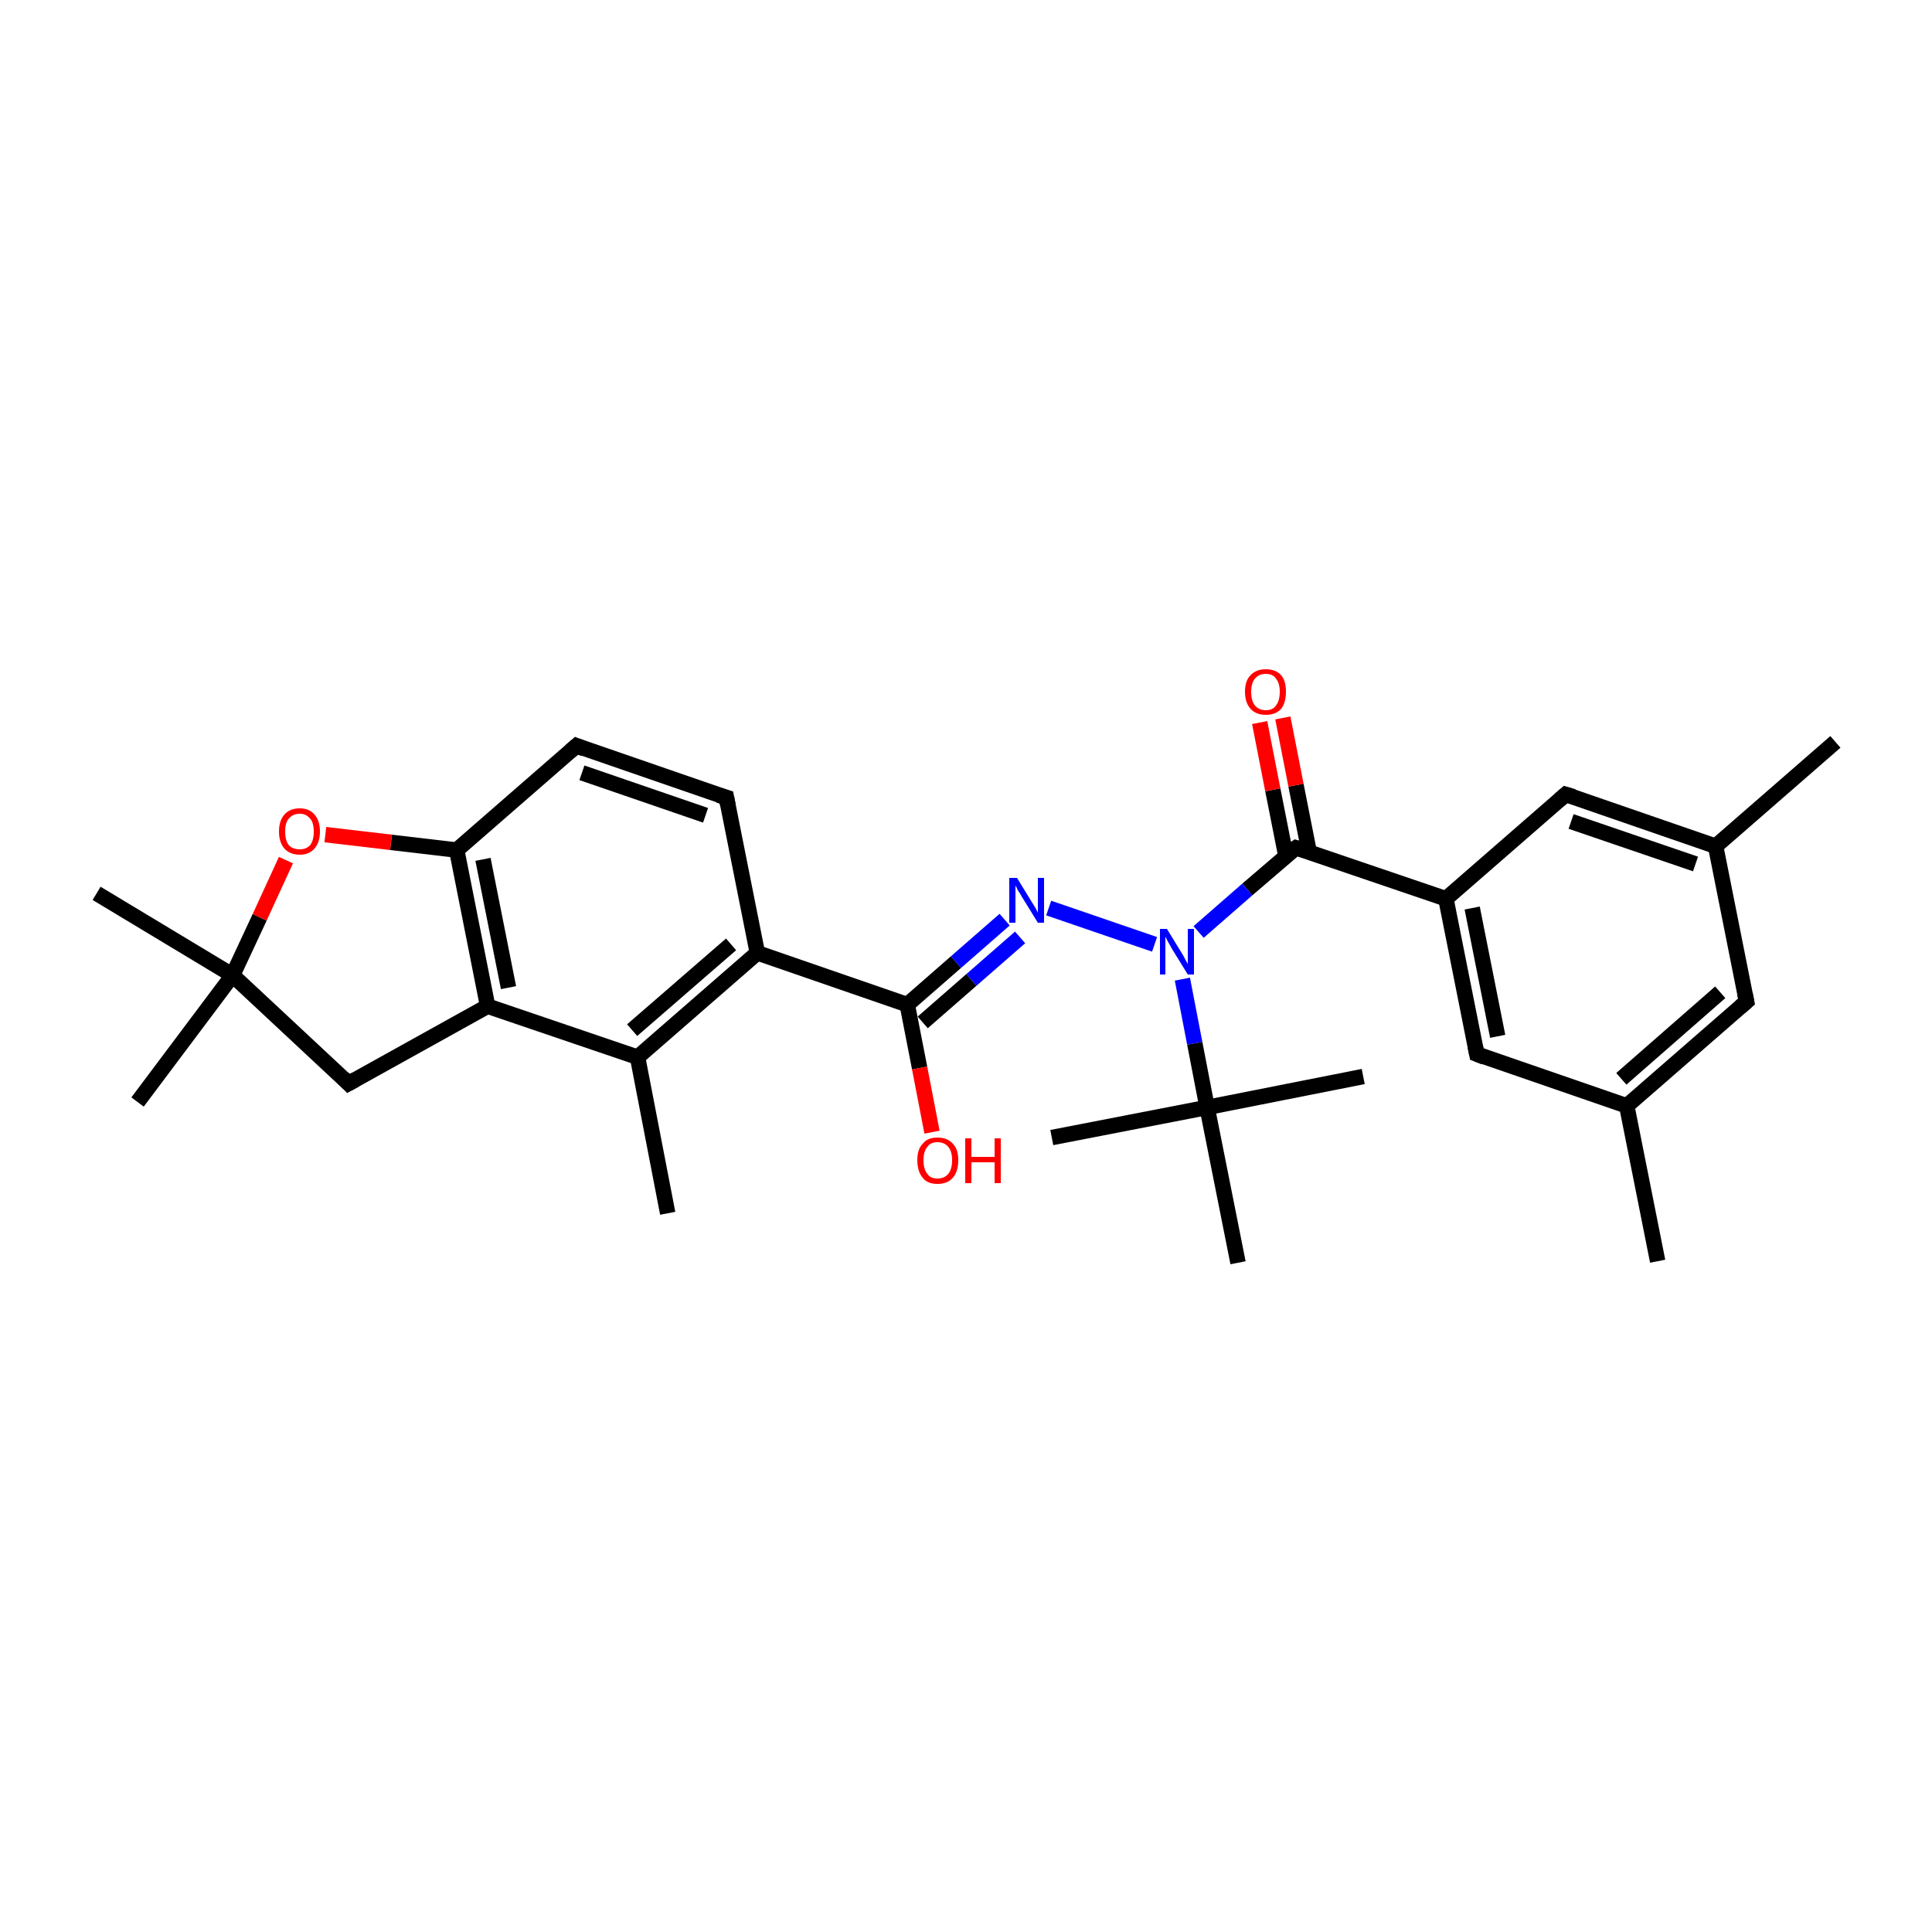 <?xml version='1.0' encoding='iso-8859-1'?>
<svg version='1.1' baseProfile='full'
              xmlns='http://www.w3.org/2000/svg'
                      xmlns:rdkit='http://www.rdkit.org/xml'
                      xmlns:xlink='http://www.w3.org/1999/xlink'
                  xml:space='preserve'
width='250px' height='250px' viewBox='0 0 250 250'>
<!-- END OF HEADER -->
<rect style='opacity:1.0;fill:#FFFFFF;stroke:none' width='250.0' height='250.0' x='0.0' y='0.0'> </rect>
<path class='bond-0 atom-0 atom-14' d='M 214.5,163.2 L 210.5,143.1' style='fill:none;fill-rule:evenodd;stroke:#000000;stroke-width:2.0px;stroke-linecap:butt;stroke-linejoin:miter;stroke-opacity:1' />
<path class='bond-1 atom-1 atom-15' d='M 237.5,96.0 L 222.0,109.5' style='fill:none;fill-rule:evenodd;stroke:#000000;stroke-width:2.0px;stroke-linecap:butt;stroke-linejoin:miter;stroke-opacity:1' />
<path class='bond-2 atom-2 atom-16' d='M 86.4,157.0 L 82.5,136.8' style='fill:none;fill-rule:evenodd;stroke:#000000;stroke-width:2.0px;stroke-linecap:butt;stroke-linejoin:miter;stroke-opacity:1' />
<path class='bond-3 atom-3 atom-23' d='M 176.4,139.3 L 156.2,143.3' style='fill:none;fill-rule:evenodd;stroke:#000000;stroke-width:2.0px;stroke-linecap:butt;stroke-linejoin:miter;stroke-opacity:1' />
<path class='bond-4 atom-4 atom-23' d='M 136.1,147.2 L 156.2,143.3' style='fill:none;fill-rule:evenodd;stroke:#000000;stroke-width:2.0px;stroke-linecap:butt;stroke-linejoin:miter;stroke-opacity:1' />
<path class='bond-5 atom-5 atom-23' d='M 160.2,163.4 L 156.2,143.3' style='fill:none;fill-rule:evenodd;stroke:#000000;stroke-width:2.0px;stroke-linecap:butt;stroke-linejoin:miter;stroke-opacity:1' />
<path class='bond-6 atom-6 atom-24' d='M 17.8,142.6 L 30.1,126.2' style='fill:none;fill-rule:evenodd;stroke:#000000;stroke-width:2.0px;stroke-linecap:butt;stroke-linejoin:miter;stroke-opacity:1' />
<path class='bond-7 atom-7 atom-24' d='M 12.5,115.6 L 30.1,126.2' style='fill:none;fill-rule:evenodd;stroke:#000000;stroke-width:2.0px;stroke-linecap:butt;stroke-linejoin:miter;stroke-opacity:1' />
<path class='bond-8 atom-8 atom-9' d='M 94.0,103.2 L 74.6,96.5' style='fill:none;fill-rule:evenodd;stroke:#000000;stroke-width:2.0px;stroke-linecap:butt;stroke-linejoin:miter;stroke-opacity:1' />
<path class='bond-8 atom-8 atom-9' d='M 91.3,105.5 L 75.3,100.0' style='fill:none;fill-rule:evenodd;stroke:#000000;stroke-width:2.0px;stroke-linecap:butt;stroke-linejoin:miter;stroke-opacity:1' />
<path class='bond-9 atom-8 atom-18' d='M 94.0,103.2 L 98.0,123.3' style='fill:none;fill-rule:evenodd;stroke:#000000;stroke-width:2.0px;stroke-linecap:butt;stroke-linejoin:miter;stroke-opacity:1' />
<path class='bond-10 atom-9 atom-20' d='M 74.6,96.5 L 59.1,110.0' style='fill:none;fill-rule:evenodd;stroke:#000000;stroke-width:2.0px;stroke-linecap:butt;stroke-linejoin:miter;stroke-opacity:1' />
<path class='bond-11 atom-10 atom-14' d='M 226.0,129.6 L 210.5,143.1' style='fill:none;fill-rule:evenodd;stroke:#000000;stroke-width:2.0px;stroke-linecap:butt;stroke-linejoin:miter;stroke-opacity:1' />
<path class='bond-11 atom-10 atom-14' d='M 222.6,128.4 L 209.8,139.6' style='fill:none;fill-rule:evenodd;stroke:#000000;stroke-width:2.0px;stroke-linecap:butt;stroke-linejoin:miter;stroke-opacity:1' />
<path class='bond-12 atom-10 atom-15' d='M 226.0,129.6 L 222.0,109.5' style='fill:none;fill-rule:evenodd;stroke:#000000;stroke-width:2.0px;stroke-linecap:butt;stroke-linejoin:miter;stroke-opacity:1' />
<path class='bond-13 atom-11 atom-14' d='M 191.1,136.4 L 210.5,143.1' style='fill:none;fill-rule:evenodd;stroke:#000000;stroke-width:2.0px;stroke-linecap:butt;stroke-linejoin:miter;stroke-opacity:1' />
<path class='bond-14 atom-11 atom-17' d='M 191.1,136.4 L 187.1,116.3' style='fill:none;fill-rule:evenodd;stroke:#000000;stroke-width:2.0px;stroke-linecap:butt;stroke-linejoin:miter;stroke-opacity:1' />
<path class='bond-14 atom-11 atom-17' d='M 193.8,134.1 L 190.5,117.5' style='fill:none;fill-rule:evenodd;stroke:#000000;stroke-width:2.0px;stroke-linecap:butt;stroke-linejoin:miter;stroke-opacity:1' />
<path class='bond-15 atom-12 atom-15' d='M 202.6,102.8 L 222.0,109.5' style='fill:none;fill-rule:evenodd;stroke:#000000;stroke-width:2.0px;stroke-linecap:butt;stroke-linejoin:miter;stroke-opacity:1' />
<path class='bond-15 atom-12 atom-15' d='M 203.3,106.3 L 219.4,111.8' style='fill:none;fill-rule:evenodd;stroke:#000000;stroke-width:2.0px;stroke-linecap:butt;stroke-linejoin:miter;stroke-opacity:1' />
<path class='bond-16 atom-12 atom-17' d='M 202.6,102.8 L 187.1,116.3' style='fill:none;fill-rule:evenodd;stroke:#000000;stroke-width:2.0px;stroke-linecap:butt;stroke-linejoin:miter;stroke-opacity:1' />
<path class='bond-17 atom-13 atom-19' d='M 45.1,140.2 L 63.1,130.2' style='fill:none;fill-rule:evenodd;stroke:#000000;stroke-width:2.0px;stroke-linecap:butt;stroke-linejoin:miter;stroke-opacity:1' />
<path class='bond-18 atom-13 atom-24' d='M 45.1,140.2 L 30.1,126.2' style='fill:none;fill-rule:evenodd;stroke:#000000;stroke-width:2.0px;stroke-linecap:butt;stroke-linejoin:miter;stroke-opacity:1' />
<path class='bond-19 atom-16 atom-18' d='M 82.5,136.8 L 98.0,123.3' style='fill:none;fill-rule:evenodd;stroke:#000000;stroke-width:2.0px;stroke-linecap:butt;stroke-linejoin:miter;stroke-opacity:1' />
<path class='bond-19 atom-16 atom-18' d='M 81.8,133.3 L 94.6,122.2' style='fill:none;fill-rule:evenodd;stroke:#000000;stroke-width:2.0px;stroke-linecap:butt;stroke-linejoin:miter;stroke-opacity:1' />
<path class='bond-20 atom-16 atom-19' d='M 82.5,136.8 L 63.1,130.2' style='fill:none;fill-rule:evenodd;stroke:#000000;stroke-width:2.0px;stroke-linecap:butt;stroke-linejoin:miter;stroke-opacity:1' />
<path class='bond-21 atom-17 atom-22' d='M 187.1,116.3 L 167.7,109.7' style='fill:none;fill-rule:evenodd;stroke:#000000;stroke-width:2.0px;stroke-linecap:butt;stroke-linejoin:miter;stroke-opacity:1' />
<path class='bond-22 atom-18 atom-21' d='M 98.0,123.3 L 117.4,130.0' style='fill:none;fill-rule:evenodd;stroke:#000000;stroke-width:2.0px;stroke-linecap:butt;stroke-linejoin:miter;stroke-opacity:1' />
<path class='bond-23 atom-19 atom-20' d='M 63.1,130.2 L 59.1,110.0' style='fill:none;fill-rule:evenodd;stroke:#000000;stroke-width:2.0px;stroke-linecap:butt;stroke-linejoin:miter;stroke-opacity:1' />
<path class='bond-23 atom-19 atom-20' d='M 65.8,127.8 L 62.5,111.2' style='fill:none;fill-rule:evenodd;stroke:#000000;stroke-width:2.0px;stroke-linecap:butt;stroke-linejoin:miter;stroke-opacity:1' />
<path class='bond-24 atom-20 atom-29' d='M 59.1,110.0 L 50.6,109.0' style='fill:none;fill-rule:evenodd;stroke:#000000;stroke-width:2.0px;stroke-linecap:butt;stroke-linejoin:miter;stroke-opacity:1' />
<path class='bond-24 atom-20 atom-29' d='M 50.6,109.0 L 42.1,108.0' style='fill:none;fill-rule:evenodd;stroke:#FF0000;stroke-width:2.0px;stroke-linecap:butt;stroke-linejoin:miter;stroke-opacity:1' />
<path class='bond-25 atom-21 atom-25' d='M 117.4,130.0 L 123.7,124.5' style='fill:none;fill-rule:evenodd;stroke:#000000;stroke-width:2.0px;stroke-linecap:butt;stroke-linejoin:miter;stroke-opacity:1' />
<path class='bond-25 atom-21 atom-25' d='M 123.7,124.5 L 130.0,119.0' style='fill:none;fill-rule:evenodd;stroke:#0000FF;stroke-width:2.0px;stroke-linecap:butt;stroke-linejoin:miter;stroke-opacity:1' />
<path class='bond-25 atom-21 atom-25' d='M 119.4,132.3 L 125.7,126.8' style='fill:none;fill-rule:evenodd;stroke:#000000;stroke-width:2.0px;stroke-linecap:butt;stroke-linejoin:miter;stroke-opacity:1' />
<path class='bond-25 atom-21 atom-25' d='M 125.7,126.8 L 132.0,121.3' style='fill:none;fill-rule:evenodd;stroke:#0000FF;stroke-width:2.0px;stroke-linecap:butt;stroke-linejoin:miter;stroke-opacity:1' />
<path class='bond-26 atom-21 atom-27' d='M 117.4,130.0 L 119.0,138.2' style='fill:none;fill-rule:evenodd;stroke:#000000;stroke-width:2.0px;stroke-linecap:butt;stroke-linejoin:miter;stroke-opacity:1' />
<path class='bond-26 atom-21 atom-27' d='M 119.0,138.2 L 120.6,146.5' style='fill:none;fill-rule:evenodd;stroke:#FF0000;stroke-width:2.0px;stroke-linecap:butt;stroke-linejoin:miter;stroke-opacity:1' />
<path class='bond-27 atom-22 atom-26' d='M 167.7,109.7 L 161.4,115.1' style='fill:none;fill-rule:evenodd;stroke:#000000;stroke-width:2.0px;stroke-linecap:butt;stroke-linejoin:miter;stroke-opacity:1' />
<path class='bond-27 atom-22 atom-26' d='M 161.4,115.1 L 155.1,120.6' style='fill:none;fill-rule:evenodd;stroke:#0000FF;stroke-width:2.0px;stroke-linecap:butt;stroke-linejoin:miter;stroke-opacity:1' />
<path class='bond-28 atom-22 atom-28' d='M 169.4,110.2 L 167.7,101.6' style='fill:none;fill-rule:evenodd;stroke:#000000;stroke-width:2.0px;stroke-linecap:butt;stroke-linejoin:miter;stroke-opacity:1' />
<path class='bond-28 atom-22 atom-28' d='M 167.7,101.6 L 166.0,92.9' style='fill:none;fill-rule:evenodd;stroke:#FF0000;stroke-width:2.0px;stroke-linecap:butt;stroke-linejoin:miter;stroke-opacity:1' />
<path class='bond-28 atom-22 atom-28' d='M 166.4,110.8 L 164.7,102.2' style='fill:none;fill-rule:evenodd;stroke:#000000;stroke-width:2.0px;stroke-linecap:butt;stroke-linejoin:miter;stroke-opacity:1' />
<path class='bond-28 atom-22 atom-28' d='M 164.7,102.2 L 163.0,93.5' style='fill:none;fill-rule:evenodd;stroke:#FF0000;stroke-width:2.0px;stroke-linecap:butt;stroke-linejoin:miter;stroke-opacity:1' />
<path class='bond-29 atom-23 atom-26' d='M 156.2,143.3 L 154.6,135.0' style='fill:none;fill-rule:evenodd;stroke:#000000;stroke-width:2.0px;stroke-linecap:butt;stroke-linejoin:miter;stroke-opacity:1' />
<path class='bond-29 atom-23 atom-26' d='M 154.6,135.0 L 153.0,126.7' style='fill:none;fill-rule:evenodd;stroke:#0000FF;stroke-width:2.0px;stroke-linecap:butt;stroke-linejoin:miter;stroke-opacity:1' />
<path class='bond-30 atom-24 atom-29' d='M 30.1,126.2 L 33.6,118.7' style='fill:none;fill-rule:evenodd;stroke:#000000;stroke-width:2.0px;stroke-linecap:butt;stroke-linejoin:miter;stroke-opacity:1' />
<path class='bond-30 atom-24 atom-29' d='M 33.6,118.7 L 37.0,111.3' style='fill:none;fill-rule:evenodd;stroke:#FF0000;stroke-width:2.0px;stroke-linecap:butt;stroke-linejoin:miter;stroke-opacity:1' />
<path class='bond-31 atom-25 atom-26' d='M 135.7,117.5 L 149.4,122.2' style='fill:none;fill-rule:evenodd;stroke:#0000FF;stroke-width:2.0px;stroke-linecap:butt;stroke-linejoin:miter;stroke-opacity:1' />
<path d='M 93.0,102.9 L 94.0,103.2 L 94.2,104.2' style='fill:none;stroke:#000000;stroke-width:2.0px;stroke-linecap:butt;stroke-linejoin:miter;stroke-opacity:1;' />
<path d='M 75.6,96.9 L 74.6,96.5 L 73.8,97.2' style='fill:none;stroke:#000000;stroke-width:2.0px;stroke-linecap:butt;stroke-linejoin:miter;stroke-opacity:1;' />
<path d='M 225.2,130.3 L 226.0,129.6 L 225.8,128.6' style='fill:none;stroke:#000000;stroke-width:2.0px;stroke-linecap:butt;stroke-linejoin:miter;stroke-opacity:1;' />
<path d='M 192.1,136.8 L 191.1,136.4 L 190.9,135.4' style='fill:none;stroke:#000000;stroke-width:2.0px;stroke-linecap:butt;stroke-linejoin:miter;stroke-opacity:1;' />
<path d='M 203.6,103.1 L 202.6,102.8 L 201.8,103.5' style='fill:none;stroke:#000000;stroke-width:2.0px;stroke-linecap:butt;stroke-linejoin:miter;stroke-opacity:1;' />
<path d='M 46.0,139.7 L 45.1,140.2 L 44.4,139.5' style='fill:none;stroke:#000000;stroke-width:2.0px;stroke-linecap:butt;stroke-linejoin:miter;stroke-opacity:1;' />
<path d='M 168.7,110.0 L 167.7,109.7 L 167.4,109.9' style='fill:none;stroke:#000000;stroke-width:2.0px;stroke-linecap:butt;stroke-linejoin:miter;stroke-opacity:1;' />
<path class='atom-25' d='M 131.6 113.6
L 133.5 116.7
Q 133.7 117.0, 134.0 117.5
Q 134.3 118.1, 134.3 118.1
L 134.3 113.6
L 135.1 113.6
L 135.1 119.4
L 134.3 119.4
L 132.2 116.0
Q 132.0 115.6, 131.7 115.2
Q 131.5 114.7, 131.4 114.6
L 131.4 119.4
L 130.6 119.4
L 130.6 113.6
L 131.6 113.6
' fill='#0000FF'/>
<path class='atom-26' d='M 151.0 120.2
L 152.9 123.3
Q 153.1 123.6, 153.4 124.2
Q 153.7 124.7, 153.7 124.8
L 153.7 120.2
L 154.5 120.2
L 154.5 126.1
L 153.7 126.1
L 151.6 122.7
Q 151.4 122.3, 151.1 121.8
Q 150.9 121.4, 150.8 121.2
L 150.8 126.1
L 150.1 126.1
L 150.1 120.2
L 151.0 120.2
' fill='#0000FF'/>
<path class='atom-27' d='M 118.7 150.1
Q 118.7 148.7, 119.4 148.0
Q 120.0 147.2, 121.3 147.2
Q 122.6 147.2, 123.3 148.0
Q 124.0 148.7, 124.0 150.1
Q 124.0 151.6, 123.3 152.4
Q 122.6 153.2, 121.3 153.2
Q 120.0 153.2, 119.4 152.4
Q 118.7 151.6, 118.7 150.1
M 121.3 152.5
Q 122.2 152.5, 122.7 151.9
Q 123.2 151.3, 123.2 150.1
Q 123.2 149.0, 122.7 148.4
Q 122.2 147.8, 121.3 147.8
Q 120.4 147.8, 120.0 148.4
Q 119.5 149.0, 119.5 150.1
Q 119.5 151.3, 120.0 151.9
Q 120.4 152.5, 121.3 152.5
' fill='#FF0000'/>
<path class='atom-27' d='M 124.9 147.3
L 125.7 147.3
L 125.7 149.7
L 128.7 149.7
L 128.7 147.3
L 129.5 147.3
L 129.5 153.1
L 128.7 153.1
L 128.7 150.4
L 125.7 150.4
L 125.7 153.1
L 124.9 153.1
L 124.9 147.3
' fill='#FF0000'/>
<path class='atom-28' d='M 161.1 89.5
Q 161.1 88.1, 161.8 87.4
Q 162.5 86.6, 163.8 86.6
Q 165.1 86.6, 165.8 87.4
Q 166.4 88.1, 166.4 89.5
Q 166.4 90.9, 165.8 91.7
Q 165.1 92.5, 163.8 92.5
Q 162.5 92.5, 161.8 91.7
Q 161.1 90.9, 161.1 89.5
M 163.8 91.9
Q 164.7 91.9, 165.1 91.3
Q 165.6 90.7, 165.6 89.5
Q 165.6 88.4, 165.1 87.8
Q 164.7 87.2, 163.8 87.2
Q 162.9 87.2, 162.4 87.8
Q 161.9 88.4, 161.9 89.5
Q 161.9 90.7, 162.4 91.3
Q 162.9 91.9, 163.8 91.9
' fill='#FF0000'/>
<path class='atom-29' d='M 36.1 107.6
Q 36.1 106.2, 36.8 105.4
Q 37.5 104.6, 38.8 104.6
Q 40.0 104.6, 40.7 105.4
Q 41.4 106.2, 41.4 107.6
Q 41.4 109.0, 40.7 109.8
Q 40.0 110.6, 38.8 110.6
Q 37.5 110.6, 36.8 109.8
Q 36.1 109.0, 36.1 107.6
M 38.8 109.9
Q 39.6 109.9, 40.1 109.4
Q 40.6 108.8, 40.6 107.6
Q 40.6 106.4, 40.1 105.9
Q 39.6 105.3, 38.8 105.3
Q 37.9 105.3, 37.4 105.9
Q 36.9 106.4, 36.9 107.6
Q 36.9 108.8, 37.4 109.4
Q 37.9 109.9, 38.8 109.9
' fill='#FF0000'/>
</svg>

